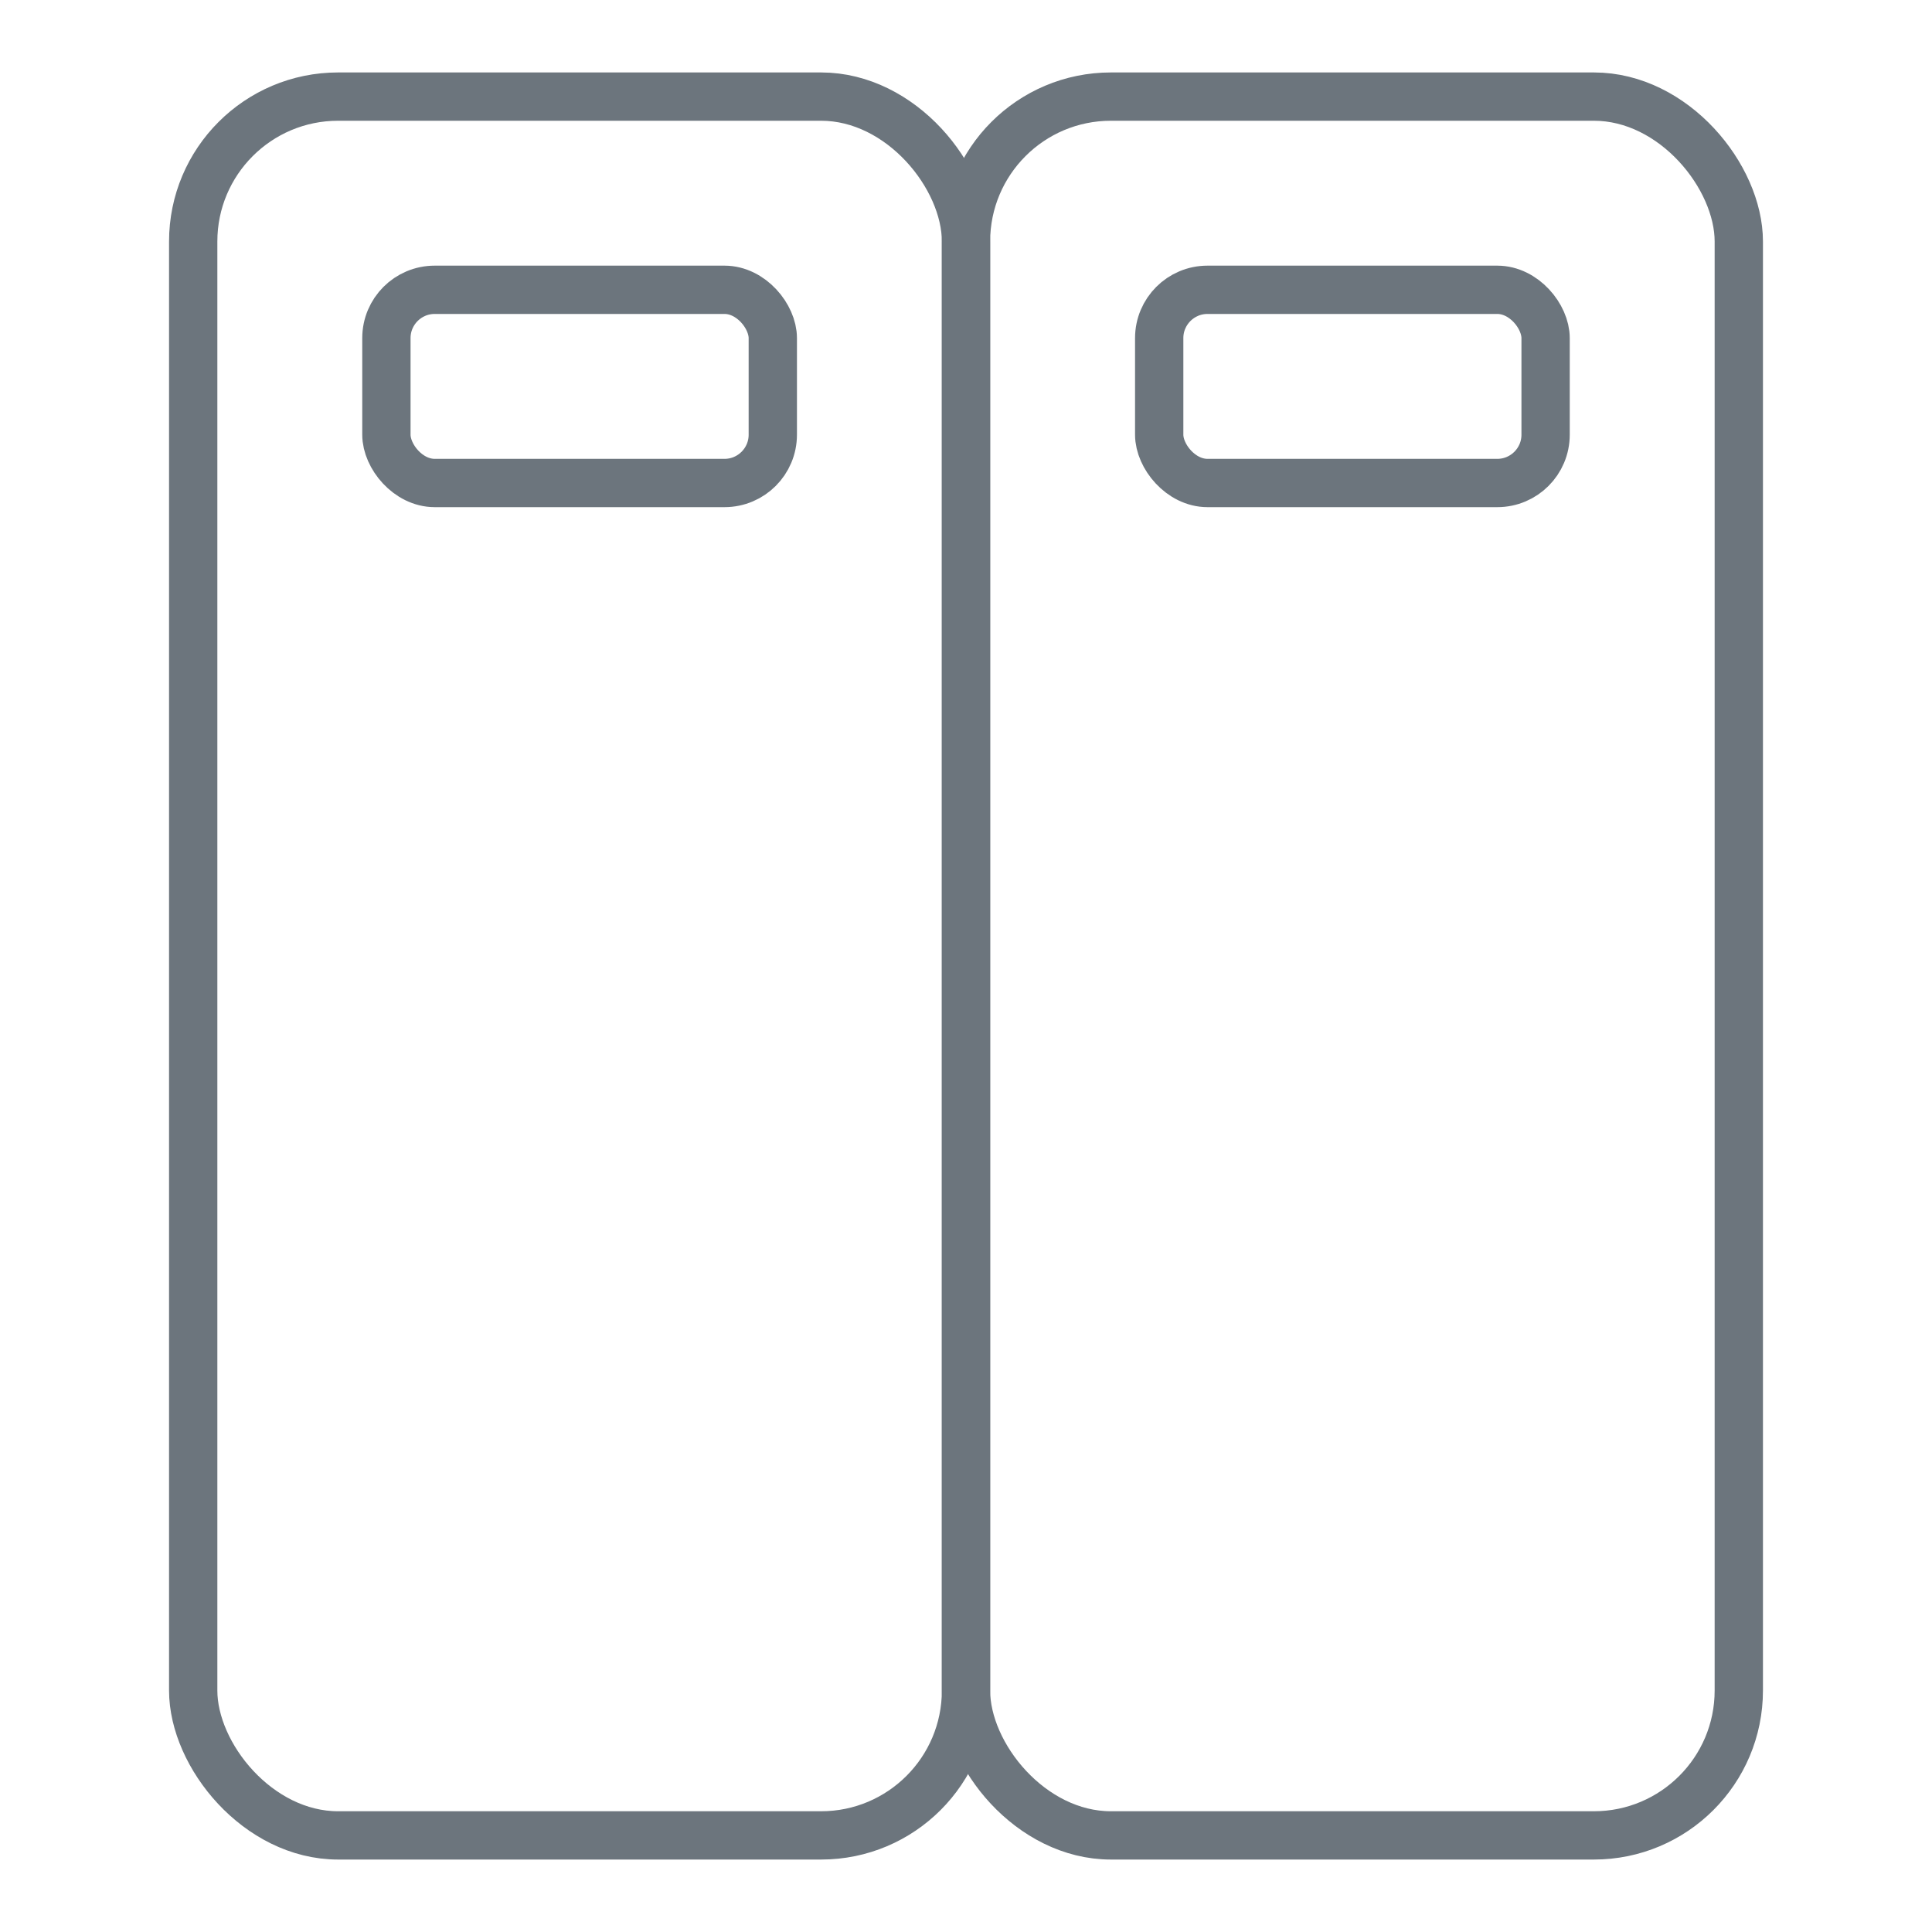 <svg width="40" height="40" viewBox="0 0 40 40" fill="none" xmlns="http://www.w3.org/2000/svg">
<rect x="4" y="2" width="16" height="36" rx="3" stroke="#6C757D" stroke-linecap="round" stroke-linejoin="round"/>
<rect x="20" y="2" width="16" height="36" rx="3" stroke="#6C757D" stroke-linecap="round" stroke-linejoin="round"/>
<rect x="8" y="6" width="8" height="4" rx="1" stroke="#6C757D" stroke-linecap="round" stroke-linejoin="round"/>
<rect x="24" y="6" width="8" height="4" rx="1" stroke="#6C757D" stroke-linecap="round" stroke-linejoin="round"/>
</svg>
